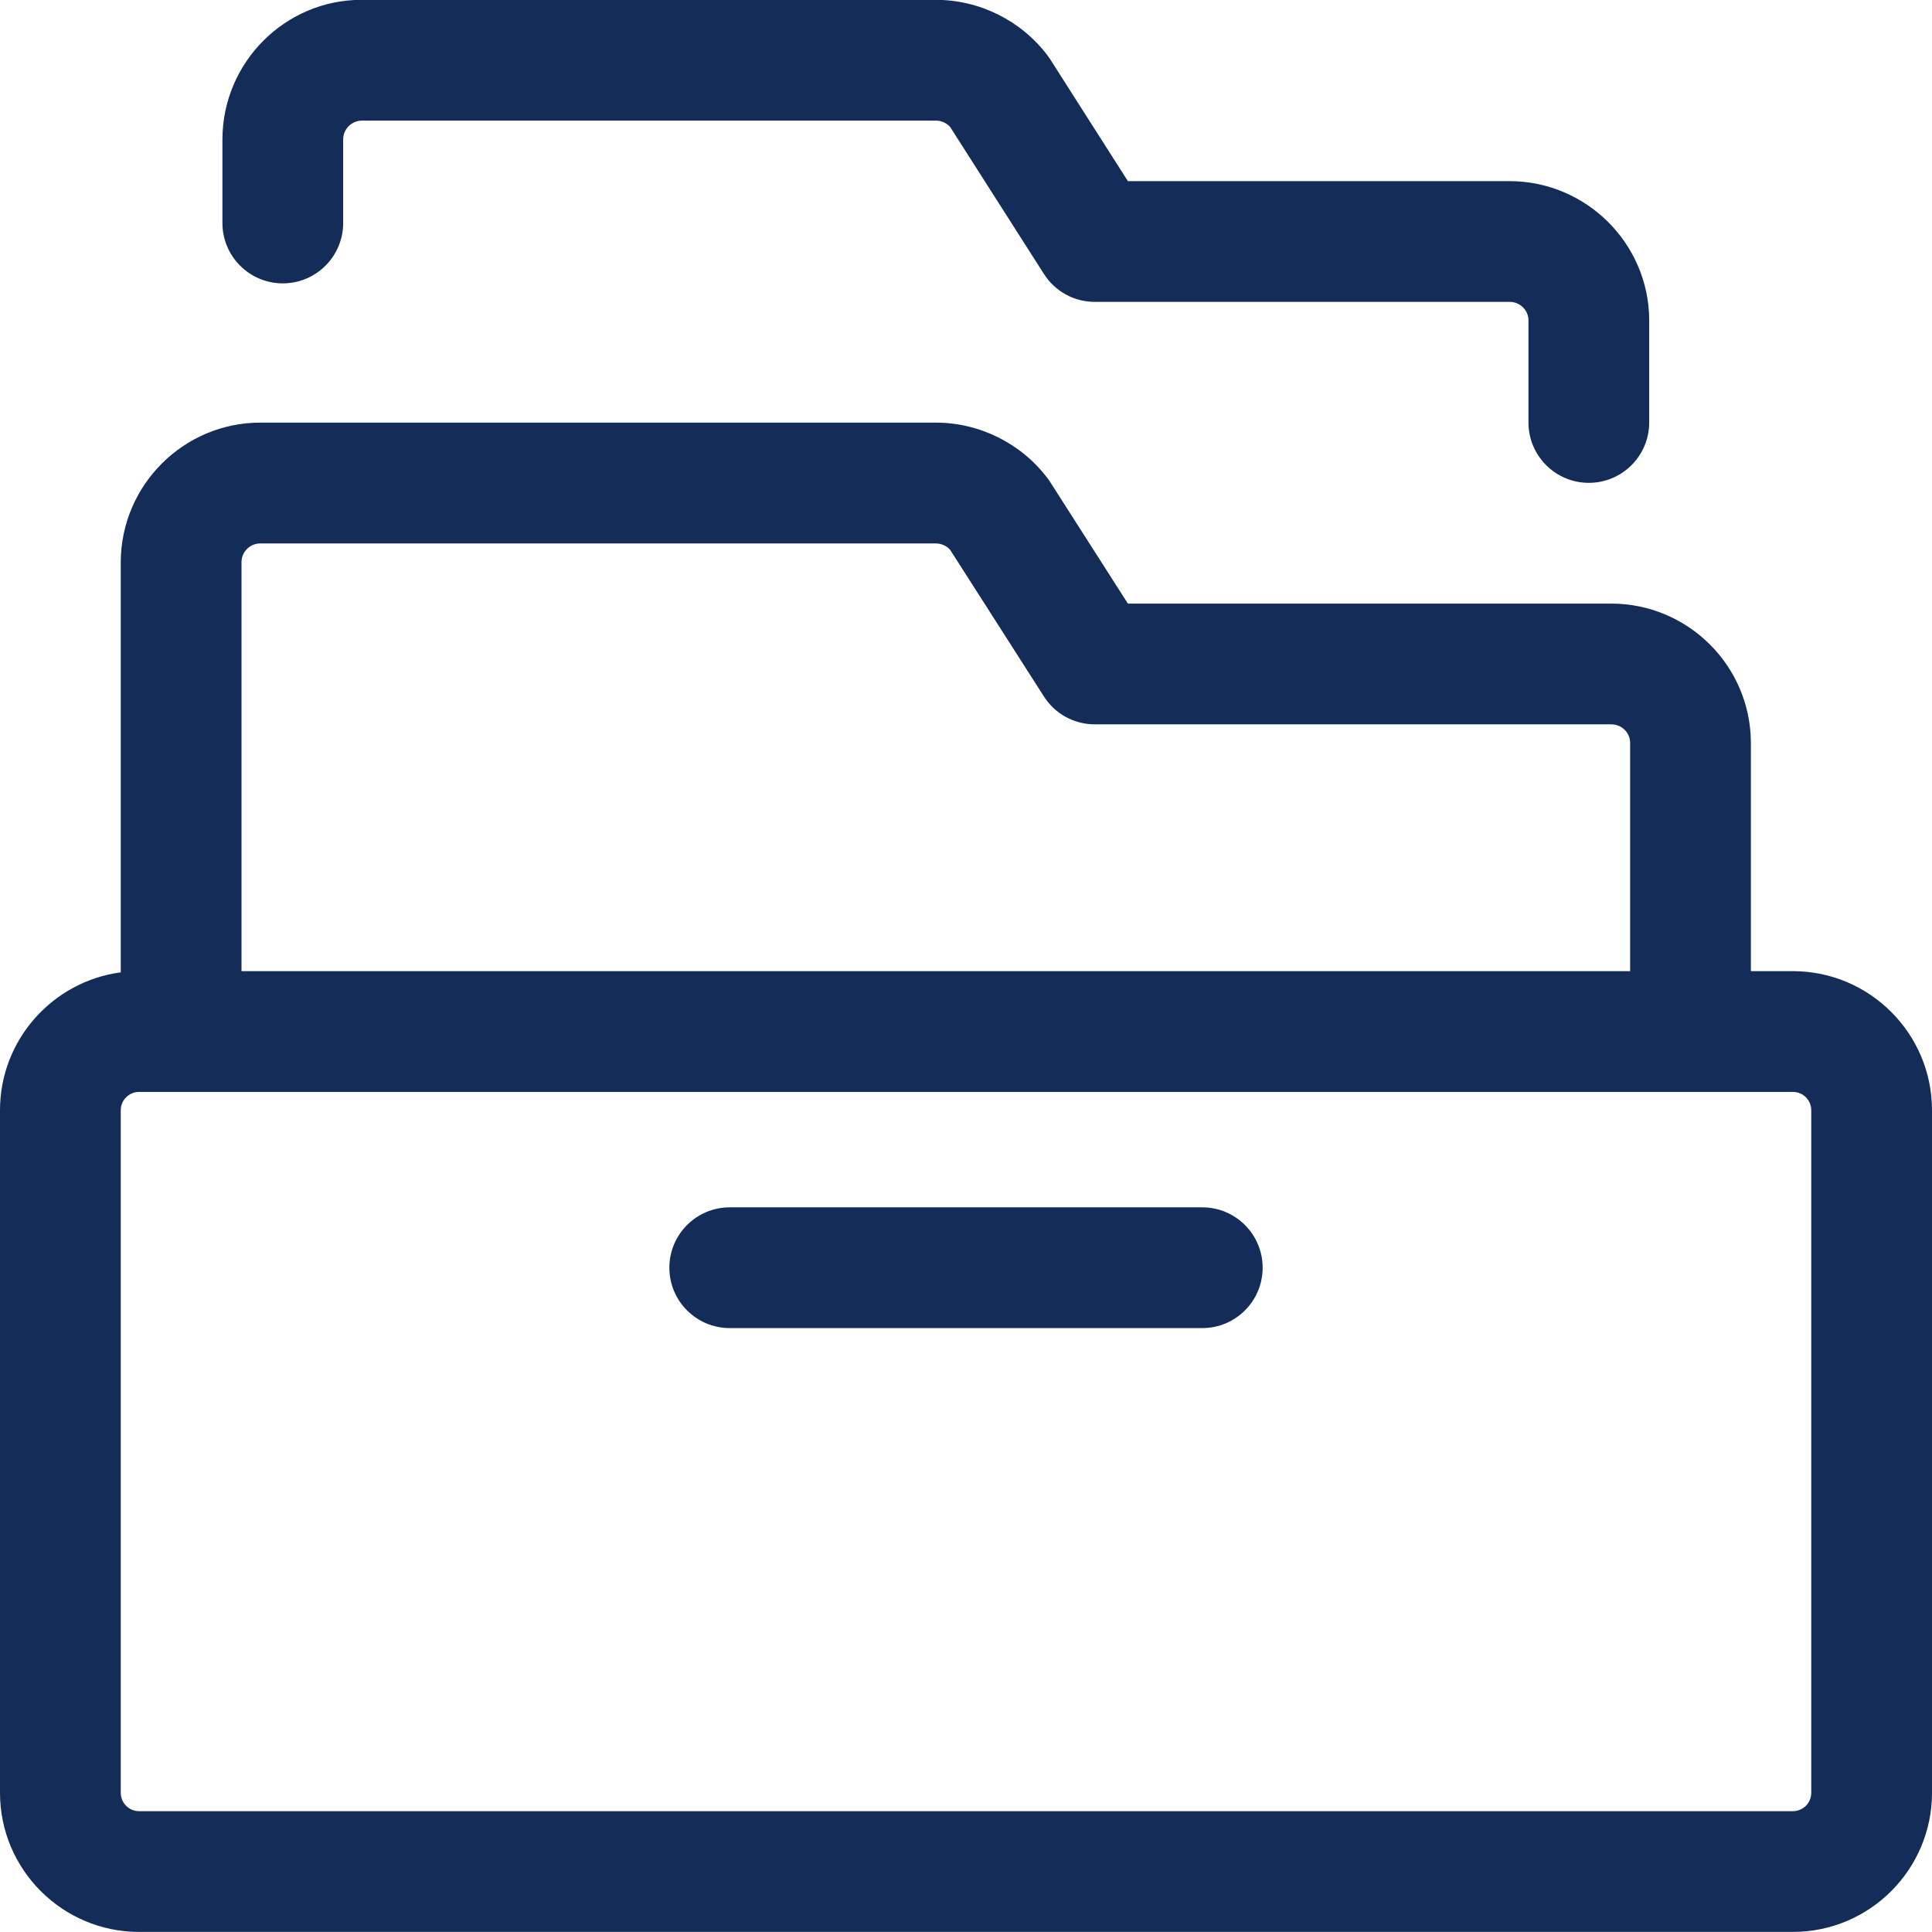 <svg width="24" height="24" viewBox="0 0 24 24" fill="none" xmlns="http://www.w3.org/2000/svg">
<g clip-path="url(#clip0_184_1857)">
<path d="M1.728 23.999C0.775 23.999 0 23.224 0 22.271V13.792C0 12.917 0.655 12.191 1.5 12.079V6.977C1.506 6.024 2.283 5.25 3.233 5.25H11.625C12.168 5.25 12.686 5.508 13.012 5.94C13.023 5.954 13.036 5.973 13.049 5.993L14.011 7.498H20.014C20.97 7.498 21.746 8.272 21.75 9.224V12.064H22.272C23.225 12.064 24 12.839 24 13.792V22.271C24 23.224 23.225 23.999 22.272 23.999H1.728ZM1.728 13.564C1.602 13.564 1.5 13.666 1.5 13.792V22.271C1.5 22.397 1.602 22.499 1.728 22.499H22.272C22.398 22.499 22.5 22.397 22.5 22.271V13.792C22.5 13.666 22.398 13.564 22.272 13.564H1.728ZM20.25 12.064V9.227C20.25 9.102 20.145 8.998 20.017 8.998H13.6C13.343 8.998 13.106 8.868 12.968 8.652L11.803 6.83C11.758 6.78 11.693 6.751 11.626 6.751H3.234C3.106 6.75 3.001 6.854 3 6.982V12.064H20.25Z" fill="#132C58"/>
<path d="M9.065 16.498C8.651 16.498 8.315 16.162 8.315 15.748C8.315 15.334 8.651 14.998 9.065 14.998H14.935C15.349 14.998 15.685 15.334 15.685 15.748C15.685 16.162 15.349 16.498 14.935 16.498H9.065Z" fill="#132C58"/>
<path d="M19.737 5.998C19.323 5.998 18.987 5.662 18.987 5.248V3.977C18.986 3.853 18.882 3.75 18.754 3.75H13.6C13.343 3.75 13.106 3.62 12.968 3.403L11.803 1.577C11.758 1.527 11.693 1.498 11.626 1.498H4.5C4.369 1.498 4.264 1.602 4.263 1.73V2.77C4.263 3.184 3.927 3.52 3.513 3.52C3.099 3.52 2.763 3.184 2.763 2.77V1.727C2.767 0.773 3.542 -0.002 4.49 -0.002H11.625C12.168 -0.002 12.686 0.256 13.012 0.688C13.022 0.701 13.034 0.718 13.045 0.735L14.011 2.25H18.75C19.704 2.25 20.481 3.023 20.487 3.972V5.248C20.487 5.662 20.151 5.998 19.737 5.998Z" fill="#132C58"/>
</g>
<defs>
<clipPath id="clip0_184_1857">
<rect width="24" height="24" fill="white"/>
</clipPath>
</defs>
</svg>
